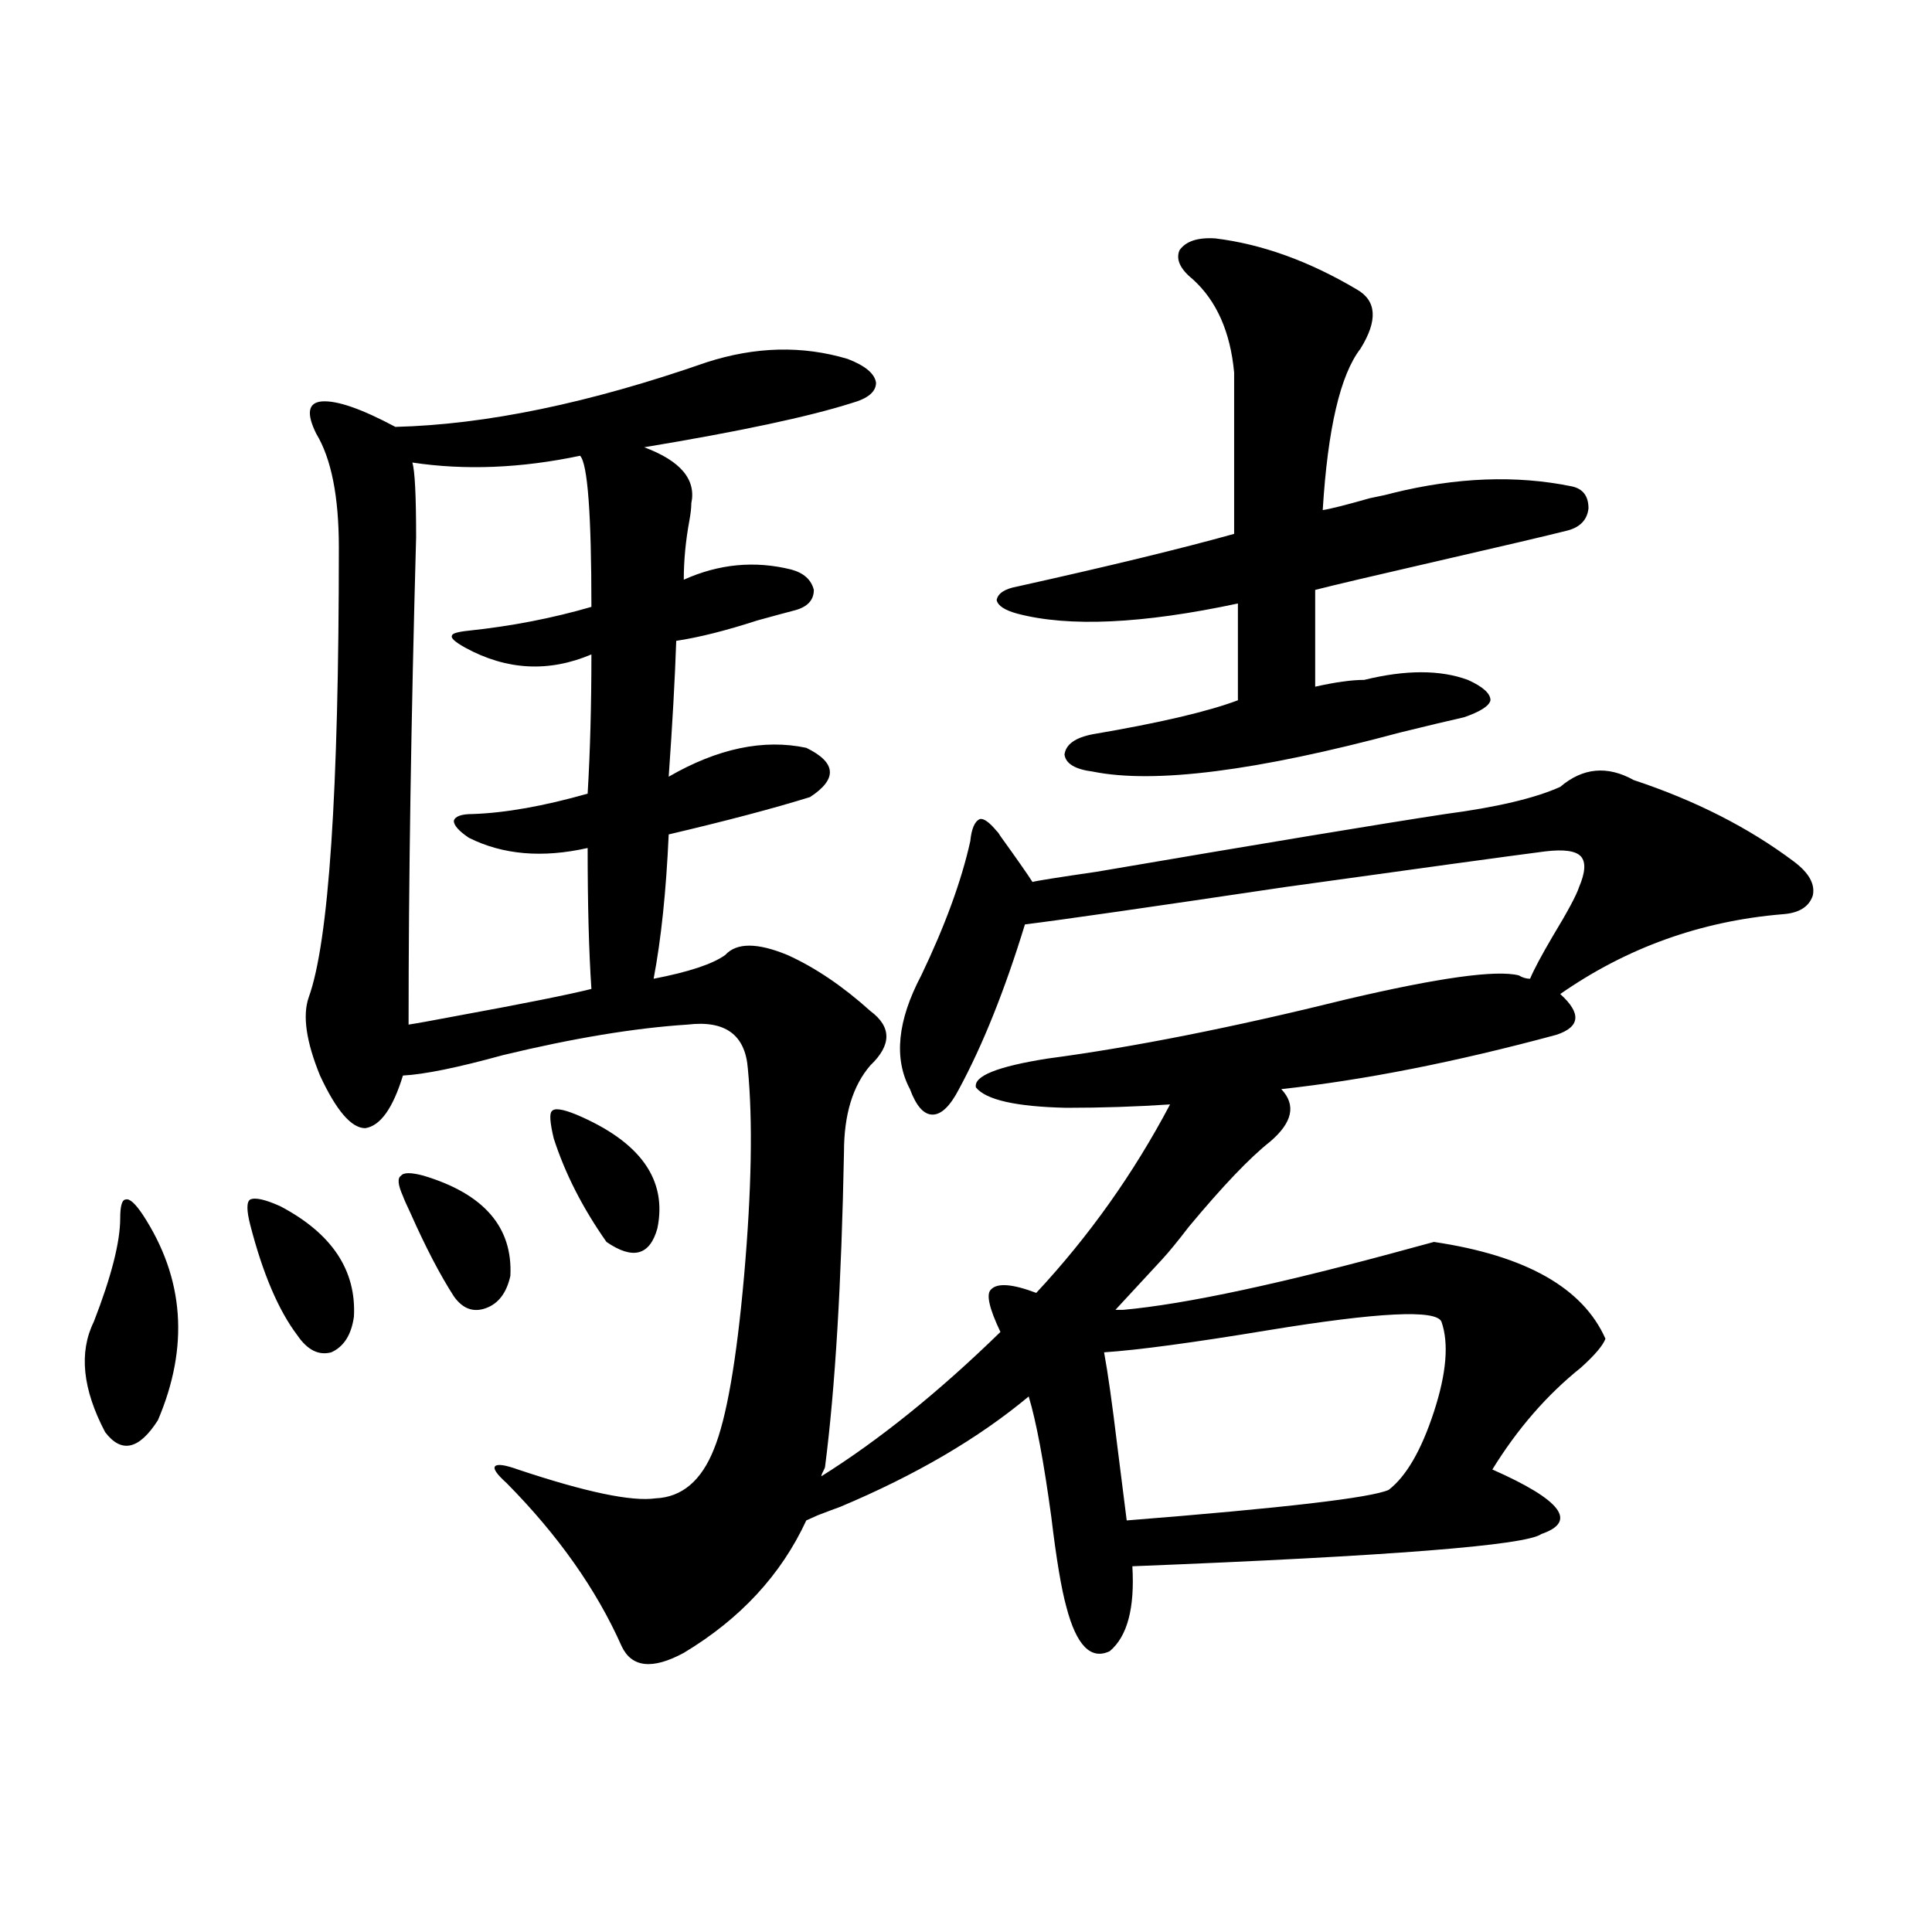 <?xml version="1.0" encoding="utf-8"?>
<!-- Generator: Adobe Illustrator 16.0.0, SVG Export Plug-In . SVG Version: 6.00 Build 0)  -->
<!DOCTYPE svg PUBLIC "-//W3C//DTD SVG 1.1//EN" "http://www.w3.org/Graphics/SVG/1.1/DTD/svg11.dtd">
<svg version="1.1" id="图层_1" xmlns="http://www.w3.org/2000/svg" xmlns:xlink="http://www.w3.org/1999/xlink" x="0px" y="0px"
	 width="1000px" height="1000px" viewBox="0 0 1000 1000" enable-background="new 0 0 1000 1000" xml:space="preserve">
<path d="M73.925,628.766c21.463,32.821,24.055,68.267,7.805,106.348c-9.756,15.243-18.871,17.29-27.316,6.152
	c-11.707-22.261-13.658-41.309-5.854-57.129c9.101-23.429,13.658-41.309,13.658-53.613c0-6.44,0.976-9.668,2.927-9.668
	C67.096,620.278,70.022,622.915,73.925,628.766z M129.533,634.039c-1.951-7.608-1.951-12.003,0-13.184
	c2.592-1.167,7.805,0,15.609,3.516c26.661,14.063,39.344,33.11,38.048,57.129c-1.311,9.38-5.213,15.532-11.707,18.457
	c-6.509,1.758-12.362-1.167-17.561-8.789C144.167,678.286,136.027,659.239,129.533,634.039z M581.229,677.984
	c32.515-2.925,82.925-13.761,151.216-32.52l9.756-2.637c47.469,7.031,77.071,23.73,88.778,50.098
	c-1.311,3.516-5.533,8.501-12.683,14.941c-17.561,14.063-32.85,31.641-45.853,52.734c35.762,15.82,44.222,26.958,25.365,33.398
	c-7.805,5.864-78.382,11.426-211.702,16.699c1.296,21.671-2.606,36.323-11.707,43.945c-9.756,4.683-17.24-2.938-22.438-22.852
	c-2.606-9.366-5.213-24.897-7.805-46.582c-3.902-28.702-7.805-49.507-11.707-62.402c-26.021,21.685-58.535,40.731-97.559,57.129
	c-3.262,1.181-7.164,2.637-11.707,4.395c-2.606,1.181-4.558,2.06-5.854,2.637c-13.018,28.125-34.146,50.977-63.413,68.555
	c-16.265,8.789-26.996,7.608-32.194-3.516c-13.018-29.292-32.85-57.417-59.511-84.375c-5.213-4.683-7.164-7.608-5.854-8.789
	c1.296-1.167,5.198-0.577,11.707,1.758c35.121,11.728,58.855,16.699,71.218,14.941c13.658-0.577,23.734-9.077,30.243-25.488
	c6.494-15.82,11.707-45.703,15.609-89.648c3.902-44.522,4.543-80.269,1.951-107.227c-1.311-17.578-11.707-25.187-31.219-22.852
	c-27.316,1.758-59.19,7.031-95.607,15.82c-23.414,6.454-40.654,9.97-51.706,10.547c-5.213,17.001-11.707,26.079-19.512,27.246
	c-7.164,0-14.969-9.077-23.414-27.246c-7.164-17.578-9.115-31.05-5.854-40.43c10.396-28.702,15.609-106.348,15.609-232.91
	c0-26.367-3.902-45.992-11.707-58.887c-5.213-10.547-4.237-16.109,2.927-16.699c7.805-0.577,20.487,3.817,38.048,13.184
	c46.828-1.168,100.485-12.305,160.972-33.398c25.365-8.199,49.755-8.789,73.169-1.758c9.101,3.516,13.979,7.621,14.634,12.305
	c0,4.696-4.237,8.212-12.683,10.547c-22.118,7.031-57.895,14.652-107.314,22.852c18.856,7.031,26.981,16.699,24.39,29.004
	c0,2.348-0.335,5.273-0.976,8.789c-1.951,10.547-2.927,20.806-2.927,30.762c18.201-8.198,36.737-9.956,55.608-5.273
	c6.494,1.758,10.396,5.273,11.707,10.547c0,5.273-3.262,8.789-9.756,10.547c-4.558,1.181-11.066,2.938-19.512,5.273
	c-16.265,5.273-30.243,8.789-41.95,10.547c-0.655,19.336-1.951,42.778-3.902,70.313c25.365-14.64,49.1-19.624,71.218-14.941
	c15.609,7.622,16.25,16.122,1.951,25.488c-18.871,5.864-43.261,12.305-73.169,19.336c-1.311,29.306-3.902,54.204-7.805,74.707
	c18.201-3.516,30.563-7.608,37.072-12.305c5.854-6.44,16.585-6.44,32.194,0c14.299,6.454,28.612,16.122,42.926,29.004
	c11.052,8.212,11.052,17.578,0,28.125c-9.115,10.547-13.658,25.488-13.658,44.824c-1.311,67.978-4.558,122.168-9.756,162.598
	c0,0.591-0.335,1.47-0.976,2.637c-0.655,1.181-0.976,2.06-0.976,2.637c29.908-18.745,60.807-43.644,92.681-74.707
	c-5.854-12.305-7.484-19.624-4.878-21.973c3.247-3.516,11.052-2.925,23.414,1.758c27.316-29.292,50.396-61.812,69.267-97.559
	c-17.561,1.181-35.456,1.758-53.657,1.758c-26.021-0.577-41.63-4.093-46.828-10.547c-1.311-5.851,11.052-10.835,37.072-14.941
	c44.222-5.851,95.928-16.108,155.118-30.762c47.469-11.124,77.071-15.229,88.778-12.305c1.951,1.181,3.902,1.758,5.854,1.758
	c1.951-4.683,5.854-12.003,11.707-21.973c7.805-12.882,12.348-21.382,13.658-25.488c3.247-7.608,3.567-12.882,0.976-15.82
	c-2.606-2.925-8.78-3.804-18.536-2.637c-18.216,2.349-63.093,8.501-134.631,18.457c-70.897,10.547-115.774,17.001-134.631,19.336
	c-10.411,33.989-21.798,62.402-34.146,85.254c-4.558,8.789-9.115,13.184-13.658,13.184c-4.558,0-8.46-4.395-11.707-13.184
	c-8.46-15.82-6.509-35.444,5.854-58.887c12.348-25.776,20.808-48.917,25.365-69.434c0.641-6.44,2.271-10.245,4.878-11.426
	c1.951-0.577,4.878,1.47,8.78,6.152c0.641,0.591,1.296,1.47,1.951,2.637c8.445,11.728,13.979,19.638,16.585,23.73
	c1.951-0.577,13.003-2.335,33.17-5.273c85.852-14.64,146.003-24.609,180.483-29.883c26.661-3.516,46.493-8.198,59.511-14.063
	c11.707-9.956,24.39-11.124,38.048-3.516c31.859,10.547,59.511,24.609,82.925,42.188c7.805,5.864,11.052,11.728,9.756,17.578
	c-1.951,5.864-7.164,9.091-15.609,9.668c-42.285,3.516-80.653,17.29-115.119,41.309c11.052,9.97,10.396,17.001-1.951,21.094
	c-52.041,14.063-99.51,23.442-142.436,28.125c7.805,8.212,5.854,17.29-5.854,27.246c-10.411,8.212-24.39,22.852-41.95,43.945
	c-5.854,7.622-10.411,13.184-13.658,16.699l-24.39,26.367H581.229z M208.556,619.098c-2.606-5.851-2.927-9.366-0.976-10.547
	c1.296-1.758,5.198-1.758,11.707,0c31.219,9.38,46.173,26.669,44.877,51.855c-1.951,8.789-6.188,14.364-12.683,16.699
	c-6.509,2.349-12.042,0.302-16.585-6.152c-7.164-11.124-14.634-25.488-22.438-43.066
	C210.507,623.794,209.196,620.855,208.556,619.098z M306.114,338.727c-22.118,9.38-43.901,8.212-65.364-3.516
	c-5.213-2.925-7.484-4.972-6.829-6.152c0-1.167,2.927-2.046,8.78-2.637c22.104-2.335,43.246-6.44,63.413-12.305
	c0-48.038-1.951-74.117-5.854-78.223c-30.578,6.454-59.511,7.621-86.827,3.516c1.296,4.105,1.951,17.001,1.951,38.672
	c-2.606,94.345-3.902,178.418-3.902,252.246c3.902-0.577,12.027-2.046,24.39-4.395c35.121-6.44,58.535-11.124,70.242-14.063
	c-1.311-19.336-1.951-43.644-1.951-72.949c-23.414,5.273-43.901,3.516-61.462-5.273c-5.213-3.516-7.805-6.44-7.805-8.789
	c0.641-2.335,3.902-3.516,9.756-3.516c16.905-0.577,36.737-4.093,59.511-10.547C305.459,389.126,306.114,365.094,306.114,338.727z
	 M286.603,589.215c-1.951-8.198-2.286-12.882-0.976-14.063c1.296-1.758,5.519-1.167,12.683,1.758
	c33.17,14.063,47.148,33.7,41.95,58.887c-3.902,14.063-12.683,16.411-26.341,7.031C301.557,625.25,292.456,607.384,286.603,589.215z
	 M629.033,123.395c24.055,2.938,48.444,11.728,73.169,26.367c10.396,5.863,11.052,16.122,1.951,30.762
	c-10.411,13.485-16.92,41.309-19.512,83.496c3.902-0.577,12.027-2.637,24.39-6.152c5.854-1.168,9.756-2.047,11.707-2.637
	c33.17-8.199,64.054-9.366,92.681-3.516c5.854,1.181,8.78,4.984,8.78,11.426c-0.655,5.864-4.237,9.668-10.731,11.426
	c-11.707,2.938-34.146,8.212-67.315,15.82c-33.17,7.622-54.313,12.606-63.413,14.941v50.098c10.396-2.335,18.856-3.516,25.365-3.516
	c21.463-5.273,39.344-5.273,53.657,0c7.805,3.516,11.707,7.031,11.707,10.547c-0.655,2.938-5.213,5.864-13.658,8.789
	c-7.805,1.758-18.871,4.395-33.17,7.91c-74.145,19.927-127.161,26.669-159.021,20.215c-9.115-1.167-13.993-4.093-14.634-8.789
	c0.641-5.273,5.519-8.789,14.634-10.547c34.466-5.851,59.511-11.714,75.12-17.578v-50.098
	c-49.435,10.547-87.482,12.305-114.144,5.273c-6.509-1.758-10.091-4.093-10.731-7.031c0.641-3.516,4.223-5.851,10.731-7.031
	c47.469-10.547,84.876-19.624,112.192-27.246v-83.496c-1.951-21.094-9.115-37.203-21.463-48.34
	c-6.509-5.273-8.78-10.245-6.829-14.941C613.744,124.863,619.918,122.817,629.033,123.395z M746.104,684.137
	c-2.606-6.44-32.529-4.972-89.754,4.395c-39.023,6.454-67.315,10.259-84.876,11.426c1.951,10.547,4.223,26.669,6.829,48.34
	c1.951,15.243,3.567,28.125,4.878,38.672c81.294-6.44,126.491-11.714,135.606-15.82c9.101-7.031,16.905-20.503,23.414-40.43
	C748.695,710.806,750.006,695.274,746.104,684.137z"/>
</svg>
